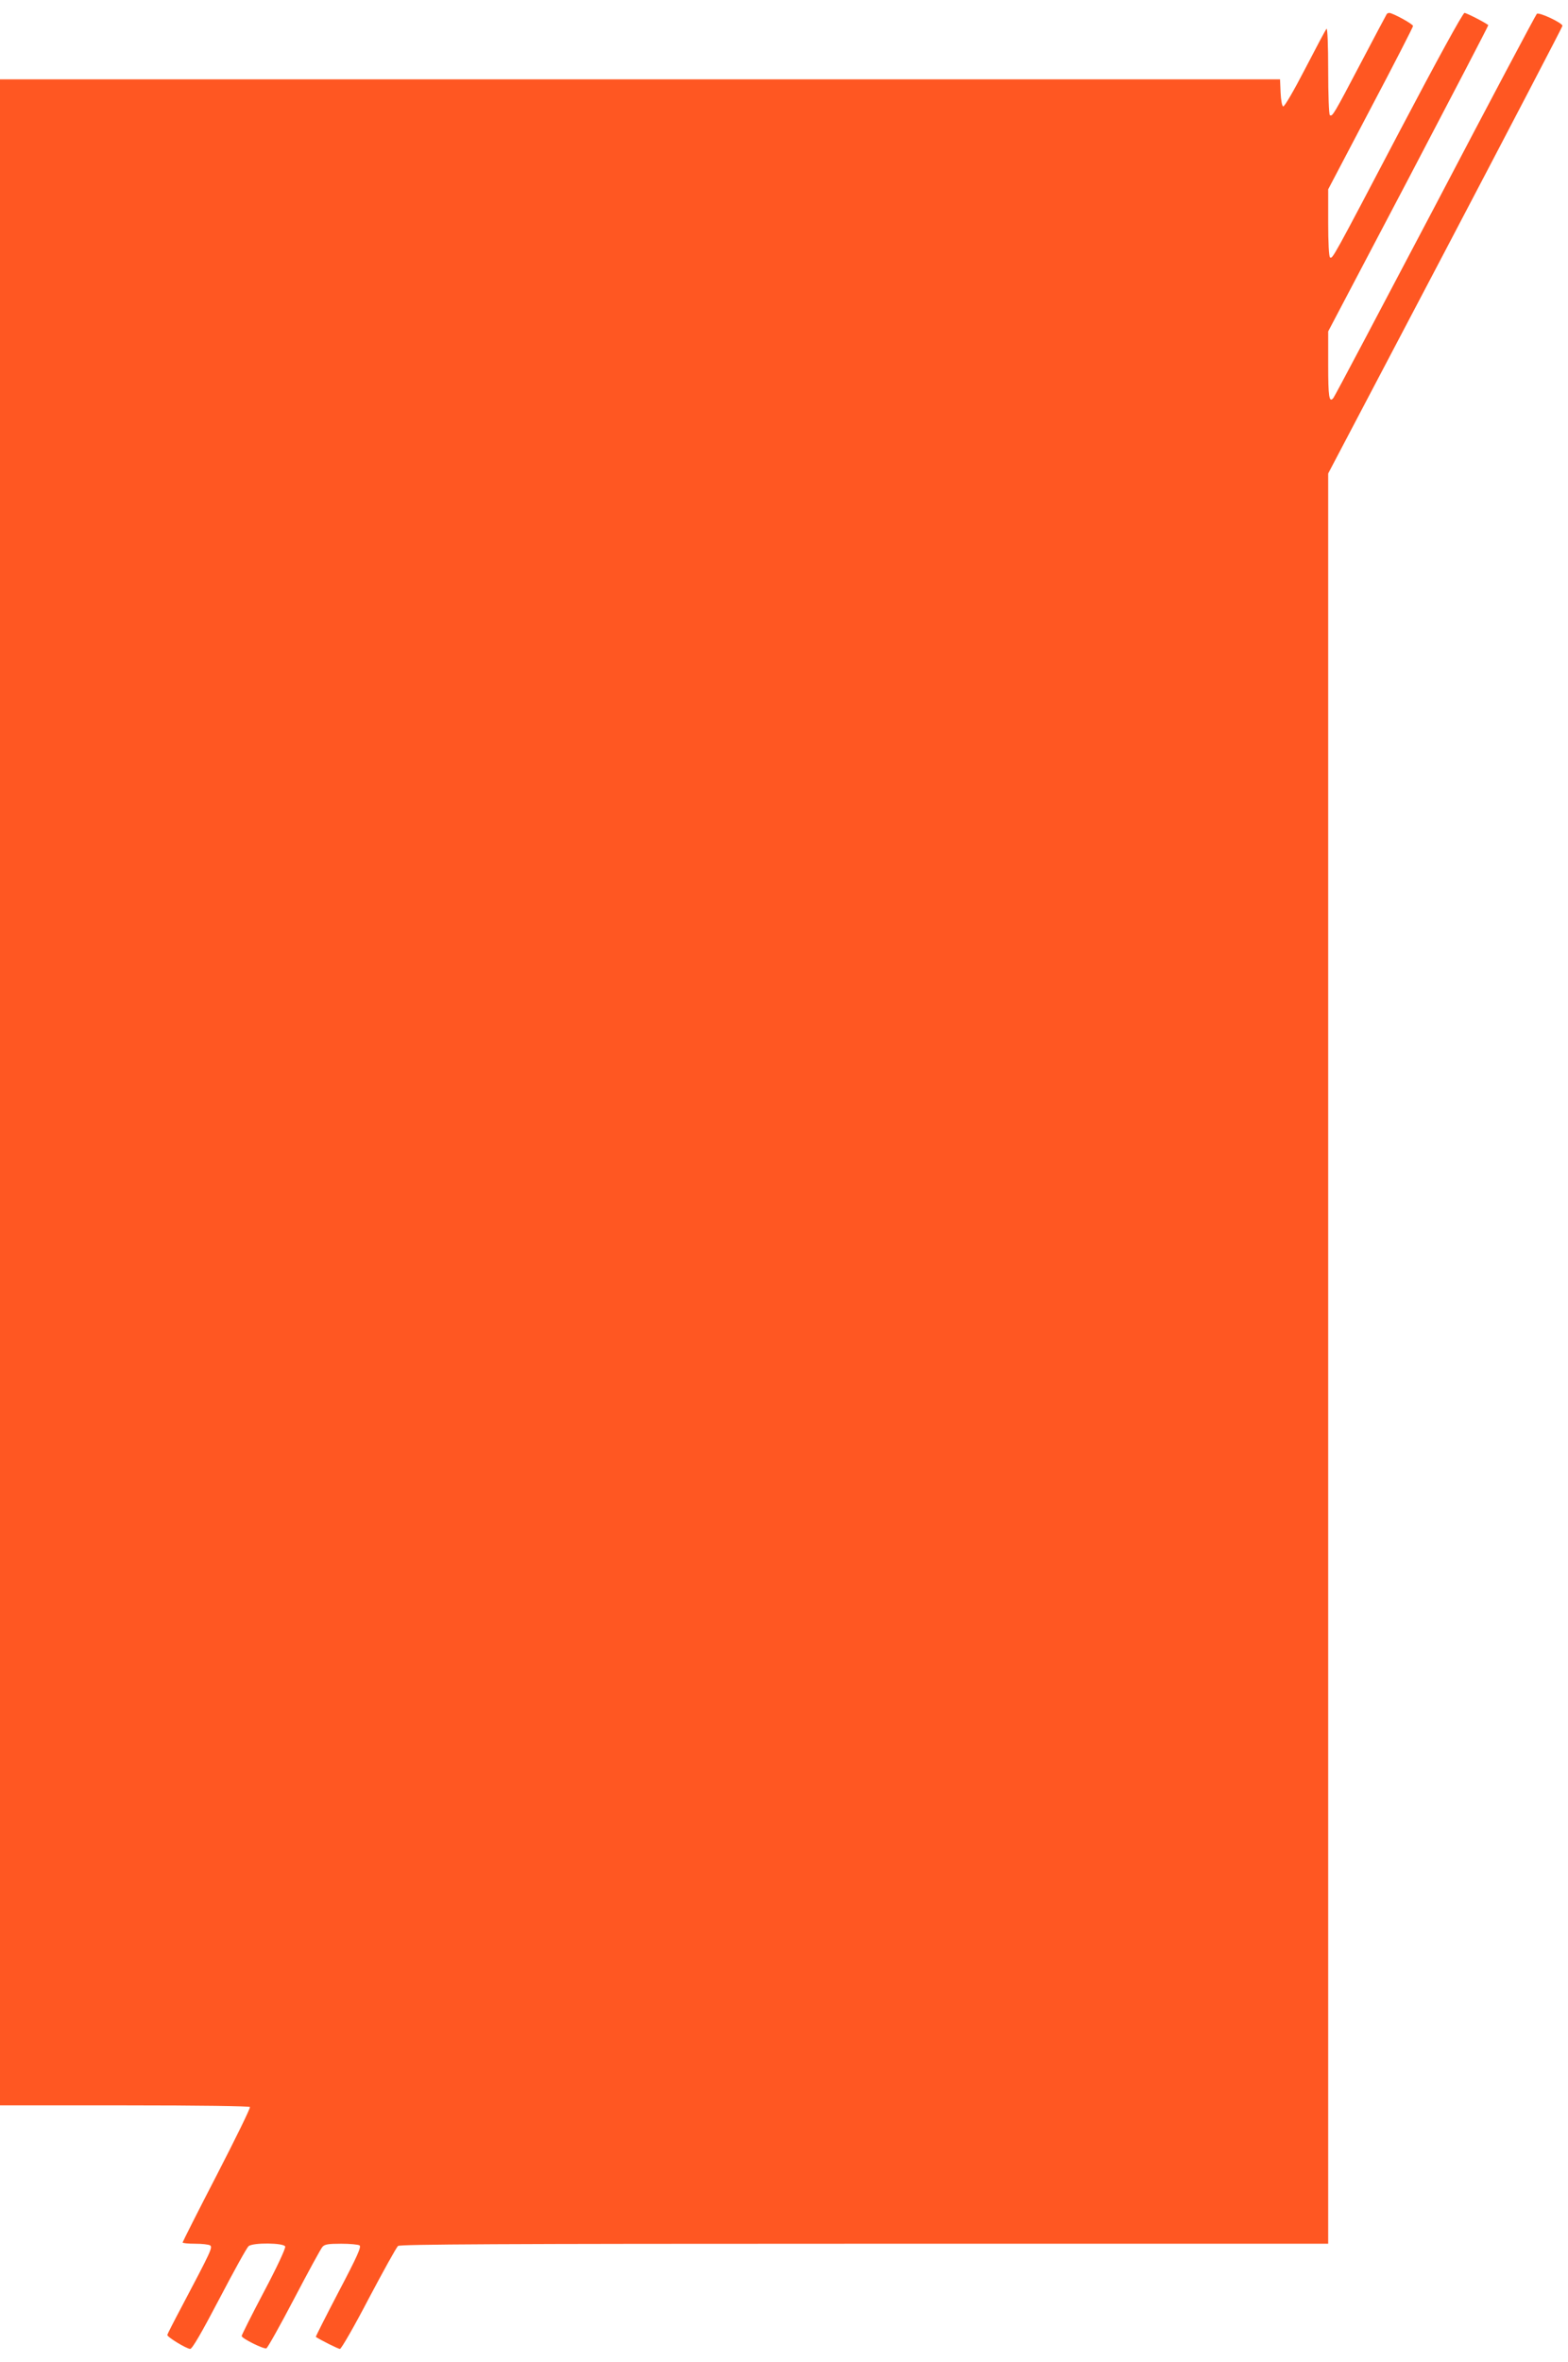<?xml version="1.0" standalone="no"?>
<!DOCTYPE svg PUBLIC "-//W3C//DTD SVG 20010904//EN"
 "http://www.w3.org/TR/2001/REC-SVG-20010904/DTD/svg10.dtd">
<svg version="1.0" xmlns="http://www.w3.org/2000/svg"
 width="850pt" height="1280pt" viewBox="0 0 850 1280"
 preserveAspectRatio="xMidYMid meet">
<g transform="translate(0,1280) scale(0.1,-0.1)"
fill="#ff5722" stroke="none">
<path d="M7517 12723 c-3 -5 -67 -125 -142 -268 -145 -276 -152 -288 -166
-279 -5 3 -9 112 -9 242 0 140 -4 232 -9 226 -5 -5 -57 -103 -116 -217 -60
-116 -112 -206 -119 -204 -6 2 -12 33 -14 75 l-3 72 -3469 0 -3470 0 0 -5490
0 -5490 674 0 c412 0 677 -4 681 -9 3 -6 -78 -171 -180 -369 -102 -197 -185
-362 -185 -365 0 -4 30 -7 68 -7 37 0 73 -4 81 -9 15 -10 5 -31 -156 -336 -41
-77 -75 -144 -76 -149 -2 -11 103 -75 124 -76 11 0 61 86 159 273 78 149 149
278 158 284 24 20 191 18 198 -2 4 -8 -46 -115 -115 -245 -67 -127 -121 -235
-121 -240 0 -13 119 -72 134 -67 7 3 74 123 150 268 76 145 145 272 154 282
12 14 32 17 101 17 47 0 92 -4 100 -9 11 -7 -12 -59 -113 -251 -70 -134 -125
-243 -124 -245 28 -18 121 -65 131 -65 7 0 78 123 156 273 79 149 150 278 159
285 13 9 534 12 2529 12 l2513 0 0 4797 0 4797 635 1208 c349 665 635 1213
635 1218 0 16 -128 76 -139 65 -6 -6 -254 -473 -551 -1040 -298 -566 -546
-1036 -552 -1042 -23 -28 -28 6 -28 180 l0 181 436 829 c239 456 434 830 432
831 -22 17 -119 66 -129 66 -9 0 -149 -256 -348 -634 -370 -705 -367 -699
-381 -691 -6 4 -10 79 -10 187 l0 182 230 438 c127 240 230 442 230 447 0 11
-111 71 -129 71 -5 0 -12 -3 -14 -7z"/>
</g>
</svg>

